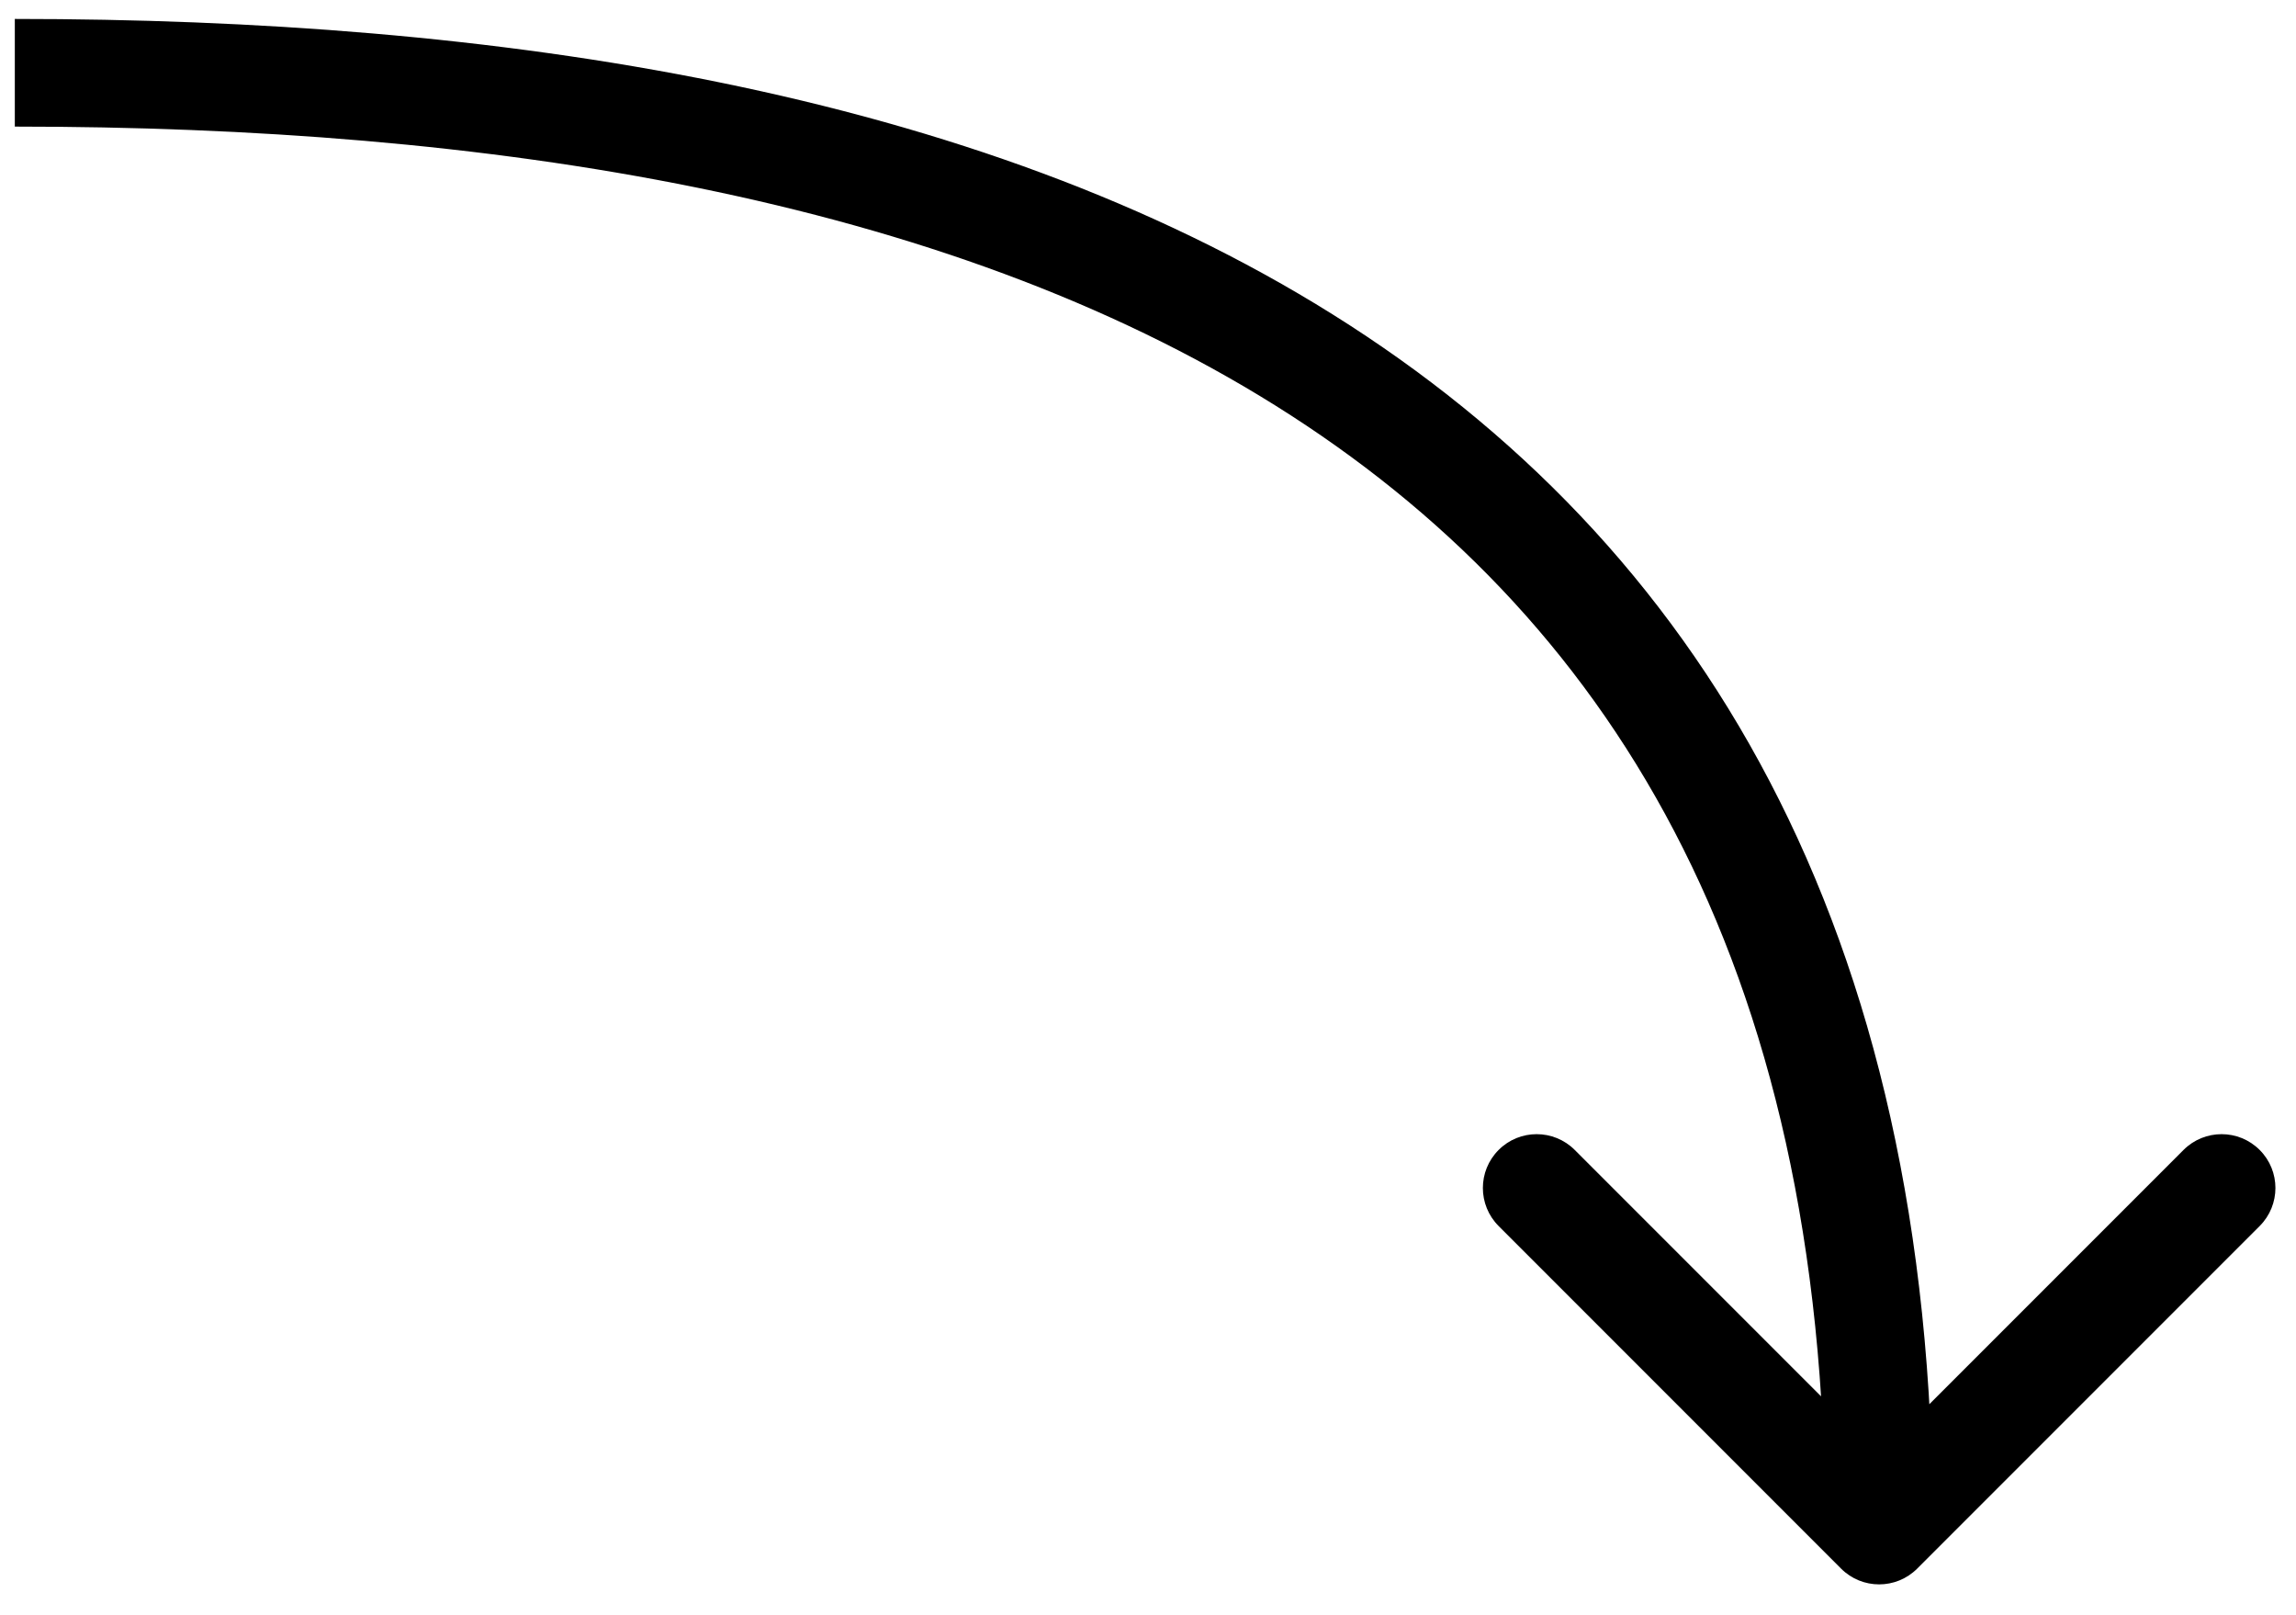 <?xml version="1.0" encoding="UTF-8"?> <svg xmlns="http://www.w3.org/2000/svg" width="64" height="45" viewBox="0 0 64 45" fill="none"><path d="M53.441 43.712C52.855 44.298 51.905 44.298 51.319 43.712L41.774 34.166C41.188 33.58 41.188 32.63 41.774 32.045C42.359 31.459 43.309 31.459 43.895 32.045L52.38 40.53L60.865 32.045C61.451 31.459 62.401 31.459 62.987 32.045C63.573 32.63 63.573 33.58 62.987 34.166L53.441 43.712ZM0.413 0.528C13.789 0.528 27.123 2.486 37.153 8.765C47.308 15.121 53.88 25.785 53.88 42.651L50.88 42.651C50.88 26.707 44.75 17.059 35.561 11.307C26.248 5.477 13.599 3.528 0.413 3.528L0.413 0.528Z" fill="black"></path></svg> 